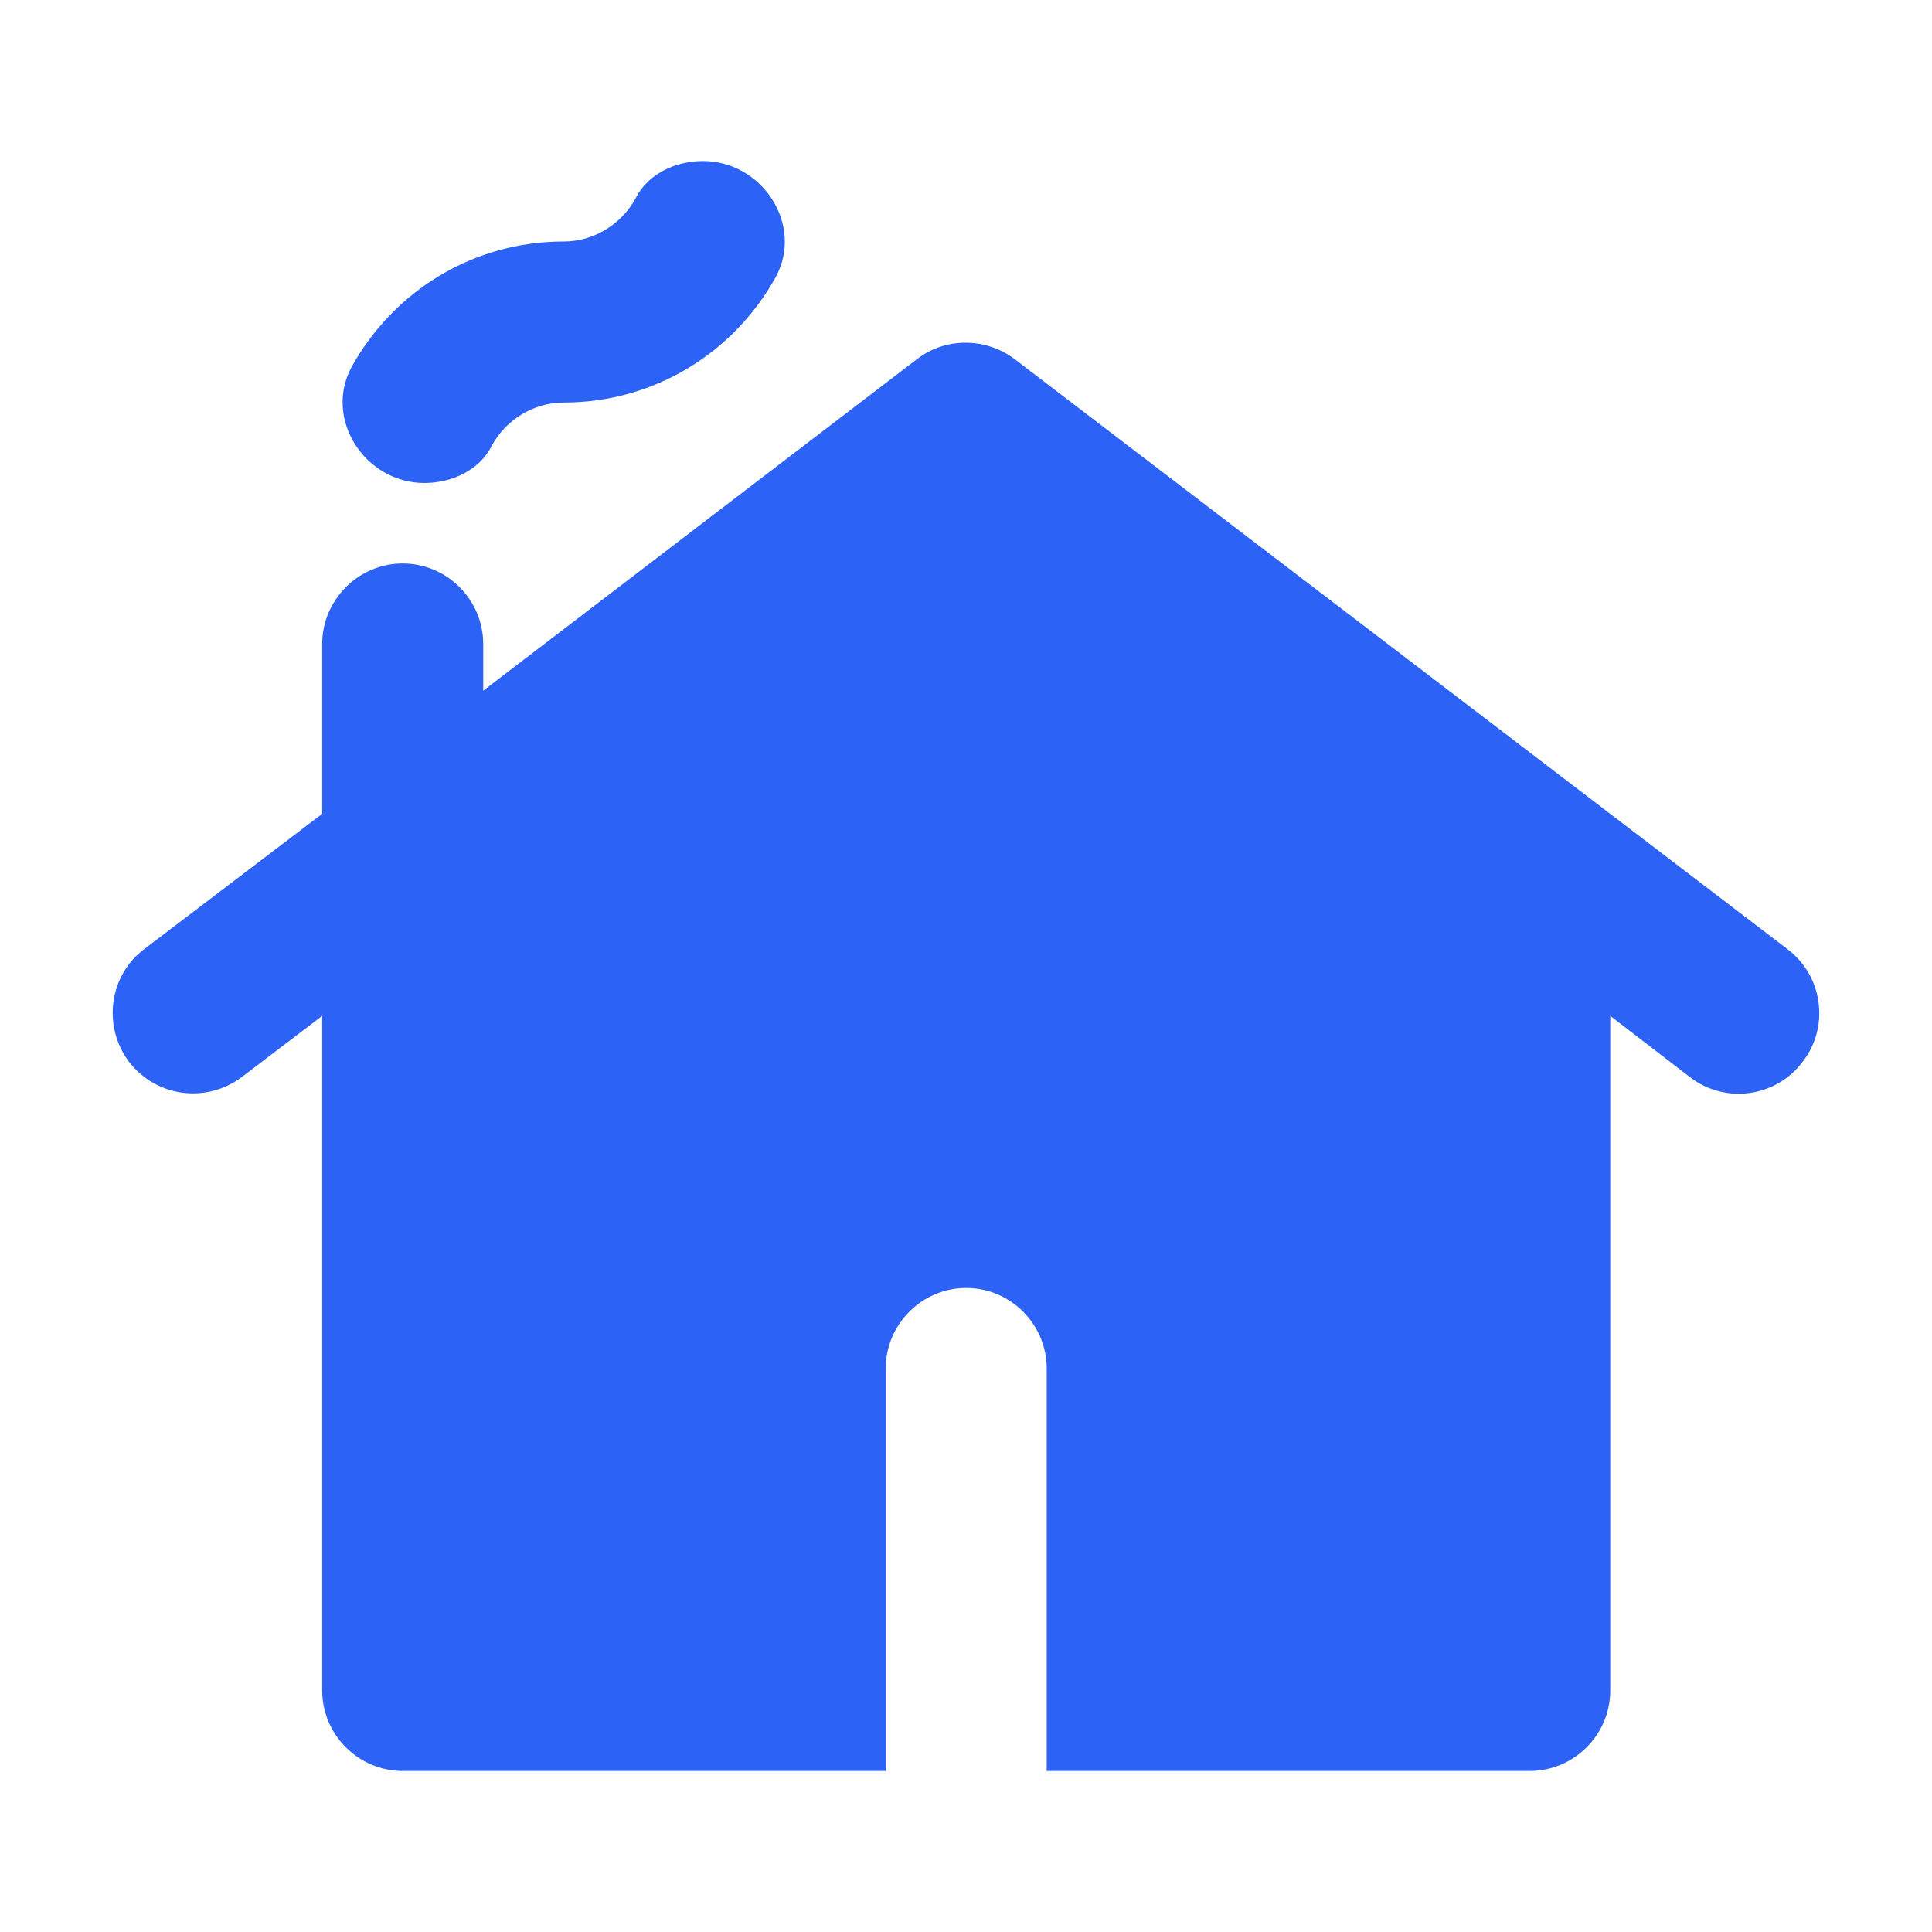 <svg width="26" height="26" viewBox="0 0 26 26" fill="none" xmlns="http://www.w3.org/2000/svg">
<path d="M24.259 14.289C24.627 13.812 24.53 13.13 24.053 12.772L13.653 4.832C13.263 4.539 12.721 4.539 12.342 4.832L6.503 9.295V8.666C6.503 8.071 6.015 7.583 5.42 7.583C4.824 7.583 4.336 8.071 4.336 8.666V10.952L1.942 12.772C1.465 13.13 1.379 13.812 1.736 14.289C2.105 14.766 2.776 14.852 3.253 14.495L4.336 13.671V22.75C4.336 23.346 4.824 23.833 5.42 23.833H11.92V18.416C11.92 17.821 12.407 17.333 13.003 17.333C13.599 17.333 14.086 17.821 14.086 18.416V23.833H20.586C21.182 23.833 21.67 23.346 21.67 22.75V13.671L22.742 14.495C23.219 14.863 23.901 14.766 24.259 14.289ZM5.712 6.5C4.91 6.5 4.347 5.633 4.737 4.929C5.3 3.921 6.362 3.25 7.586 3.25C7.998 3.25 8.366 3.011 8.55 2.676C8.713 2.34 9.092 2.167 9.46 2.167C10.262 2.167 10.825 3.033 10.435 3.737C9.872 4.745 8.81 5.417 7.586 5.417C7.175 5.417 6.806 5.655 6.622 5.991C6.46 6.327 6.08 6.5 5.712 6.5Z" fill="#2C63F6"/>
</svg>
